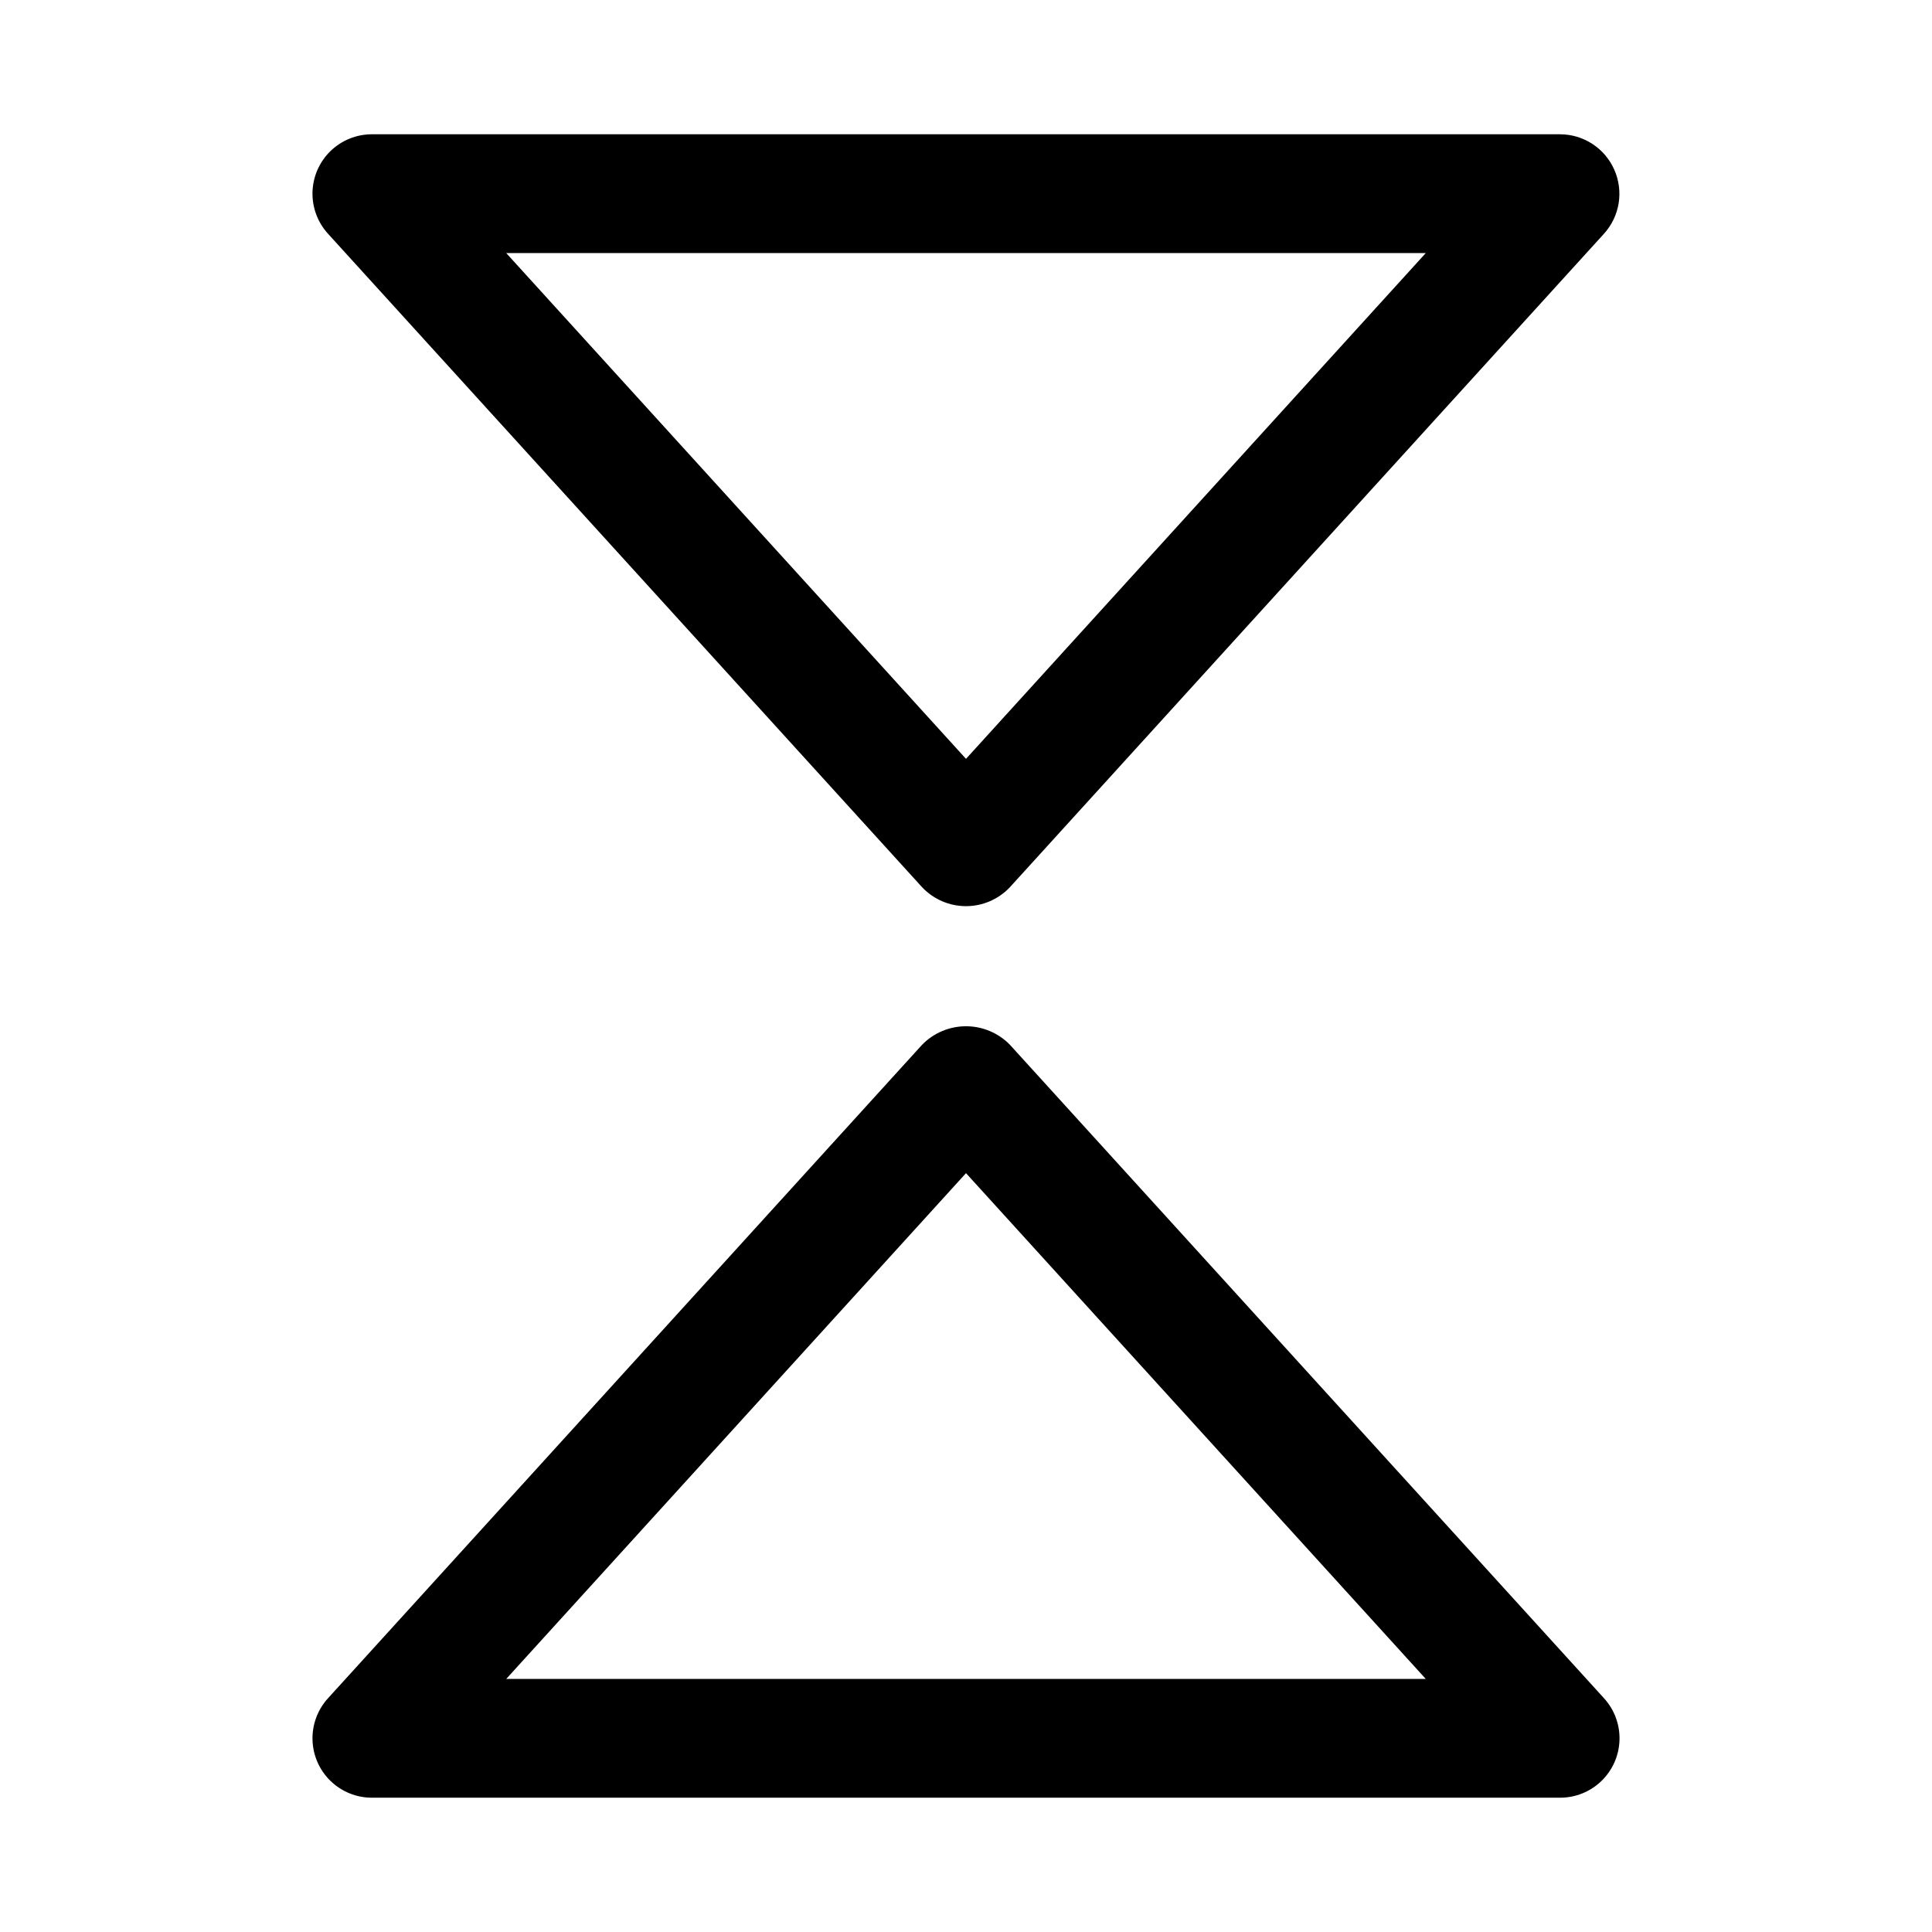 <?xml version="1.0" encoding="UTF-8"?>
<!-- Uploaded to: SVG Repo, www.svgrepo.com, Generator: SVG Repo Mixer Tools -->
<svg fill="#000000" width="800px" height="800px" version="1.1" viewBox="144 144 512 512" xmlns="http://www.w3.org/2000/svg">
 <g>
  <path d="m411.65 420.89c-3.059-3.148-7.262-4.922-11.648-4.922-4.391 0-8.594 1.773-11.652 4.922l-157.44 173.18c-2.75 3.027-4.219 7.004-4.09 11.094 0.129 4.09 1.844 7.965 4.781 10.812 2.938 2.844 6.871 4.438 10.961 4.434h314.88c4.094 0.004 8.023-1.59 10.961-4.434 2.938-2.848 4.652-6.723 4.781-10.812 0.129-4.09-1.336-8.066-4.09-11.094zm-133.49 168.04 121.84-134.03 121.84 134.03z"/>
  <path d="m571.83 189.03c-1.223-2.801-3.234-5.188-5.789-6.863-2.555-1.676-5.543-2.574-8.602-2.582h-314.88c-4.09 0-8.023 1.59-10.961 4.434-2.938 2.848-4.652 6.727-4.781 10.812-0.129 4.09 1.34 8.066 4.09 11.094l157.44 173.18c3.023 3.215 7.238 5.035 11.652 5.035 4.41 0 8.625-1.82 11.648-5.035l157.44-173.18c2.035-2.254 3.379-5.043 3.867-8.043 0.484-2.996 0.094-6.07-1.129-8.852zm-171.83 156.07-121.84-134.03h243.68z"/>
 </g>
</svg>